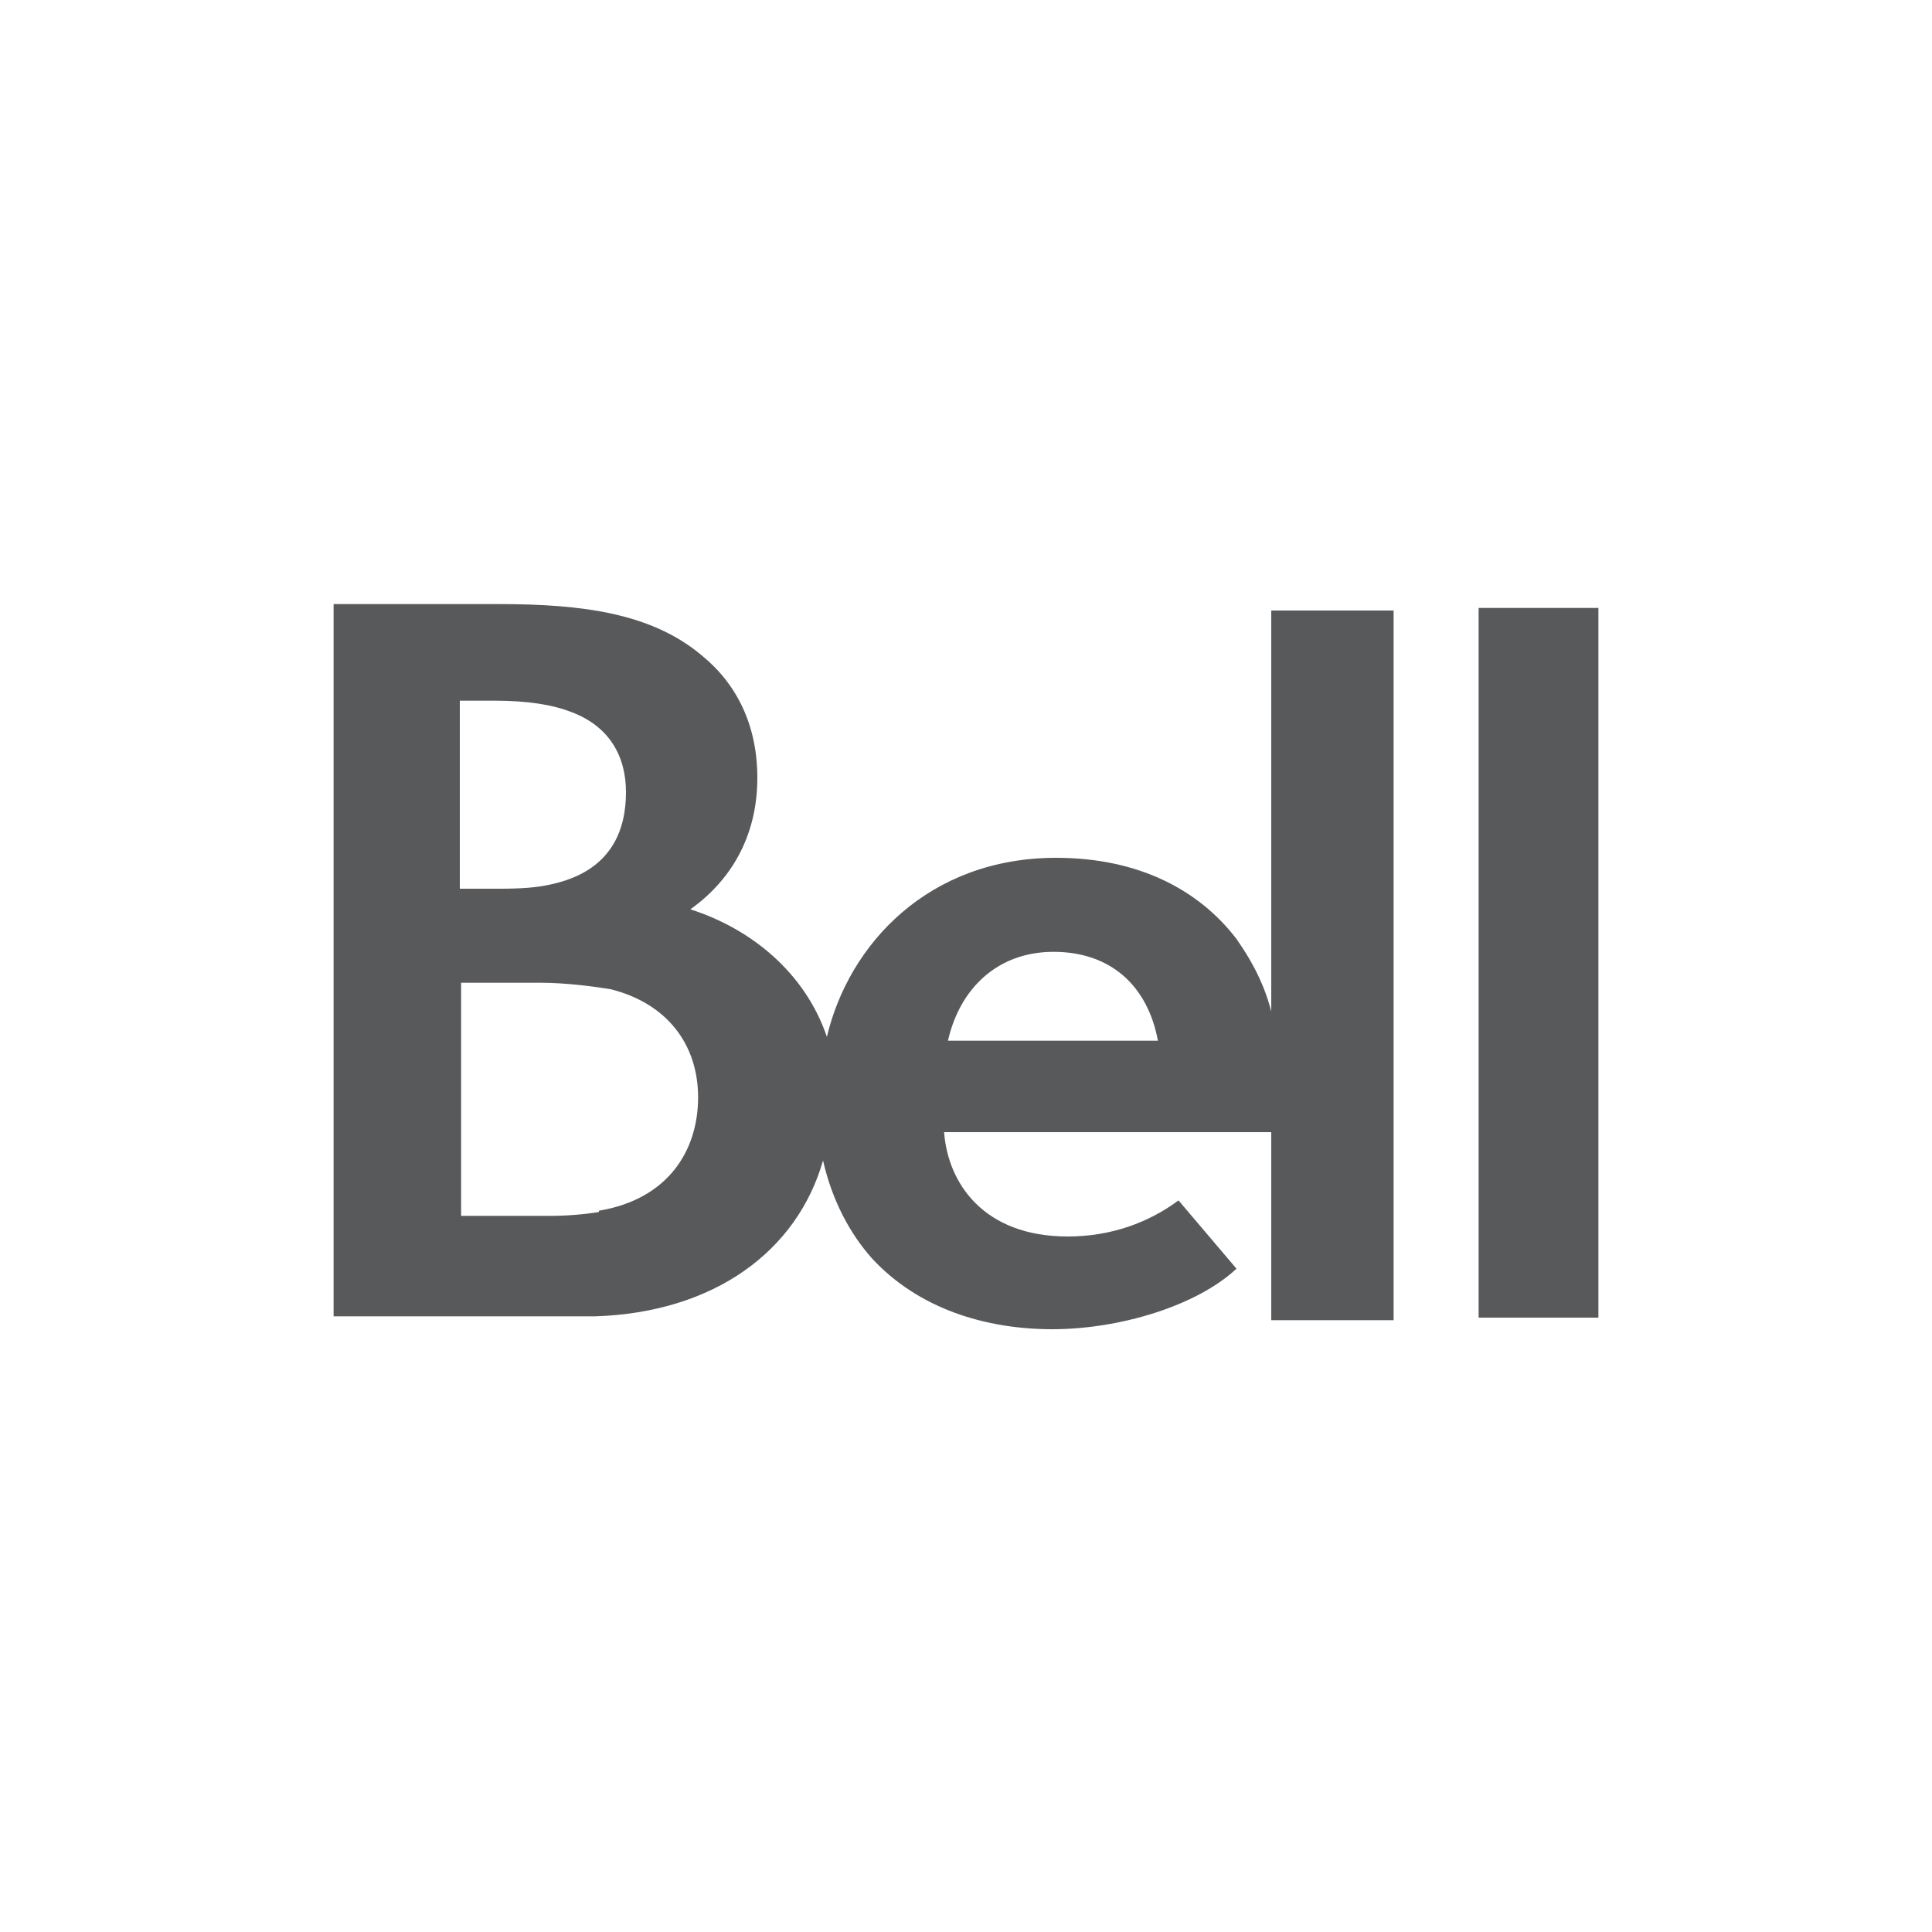 <svg xmlns="http://www.w3.org/2000/svg" id="Layer_1" viewBox="0 0 150 150"><defs><style>      .st0 {        fill: #58595b;      }    </style></defs><path class="st0" d="M98.9,79.4c-.5-2.5-1.5-4.5-2.9-6.5-2.9-3.8-7.6-6.3-14-6.3-9.9,0-16.1,6.7-17.8,13.9-1.7-5-5.9-8.4-10.6-9.9,3.5-2.5,5.2-6.1,5.2-10.2s-1.6-7.3-4.3-9.5c-3.9-3.3-9.3-4-15.8-4h-12.8v55.3h11c3.2,0,6.4,0,9.3,0,9.3-.3,15.7-5.1,17.7-12.1.7,3.1,2.1,5.7,3.8,7.6,3.6,3.9,8.8,5.5,14,5.5s11.2-1.8,14.3-4.7l-4.5-5.3c-2.3,1.7-5.2,2.8-8.6,2.8-6.5,0-9.3-4.1-9.6-8.1h25.4v14.6h9.5v-55.1h-9.5v32.2h0ZM35.8,54.4h2.6c2.5,0,4.5.3,6,.9,2.9,1.1,4.2,3.4,4.2,6.2s-1,6.2-6,7.2c-.9.2-2.1.3-3.8.3h-3.1v-14.6h0ZM46.5,94.1c-1.2.2-2.6.3-3.8.3h-6.9v-18.1h6.2c1.9,0,4.2.3,5.4.5,4.4,1.1,6.8,4.3,6.8,8.4s-2.3,7.9-7.7,8.8h0ZM73.6,80.8c.9-4,3.8-6.9,8.2-6.9s7.3,2.6,8.1,6.9h-16.3ZM114.8,47.2h9.3v55.1h-9.3v-55.1Z"></path></svg>